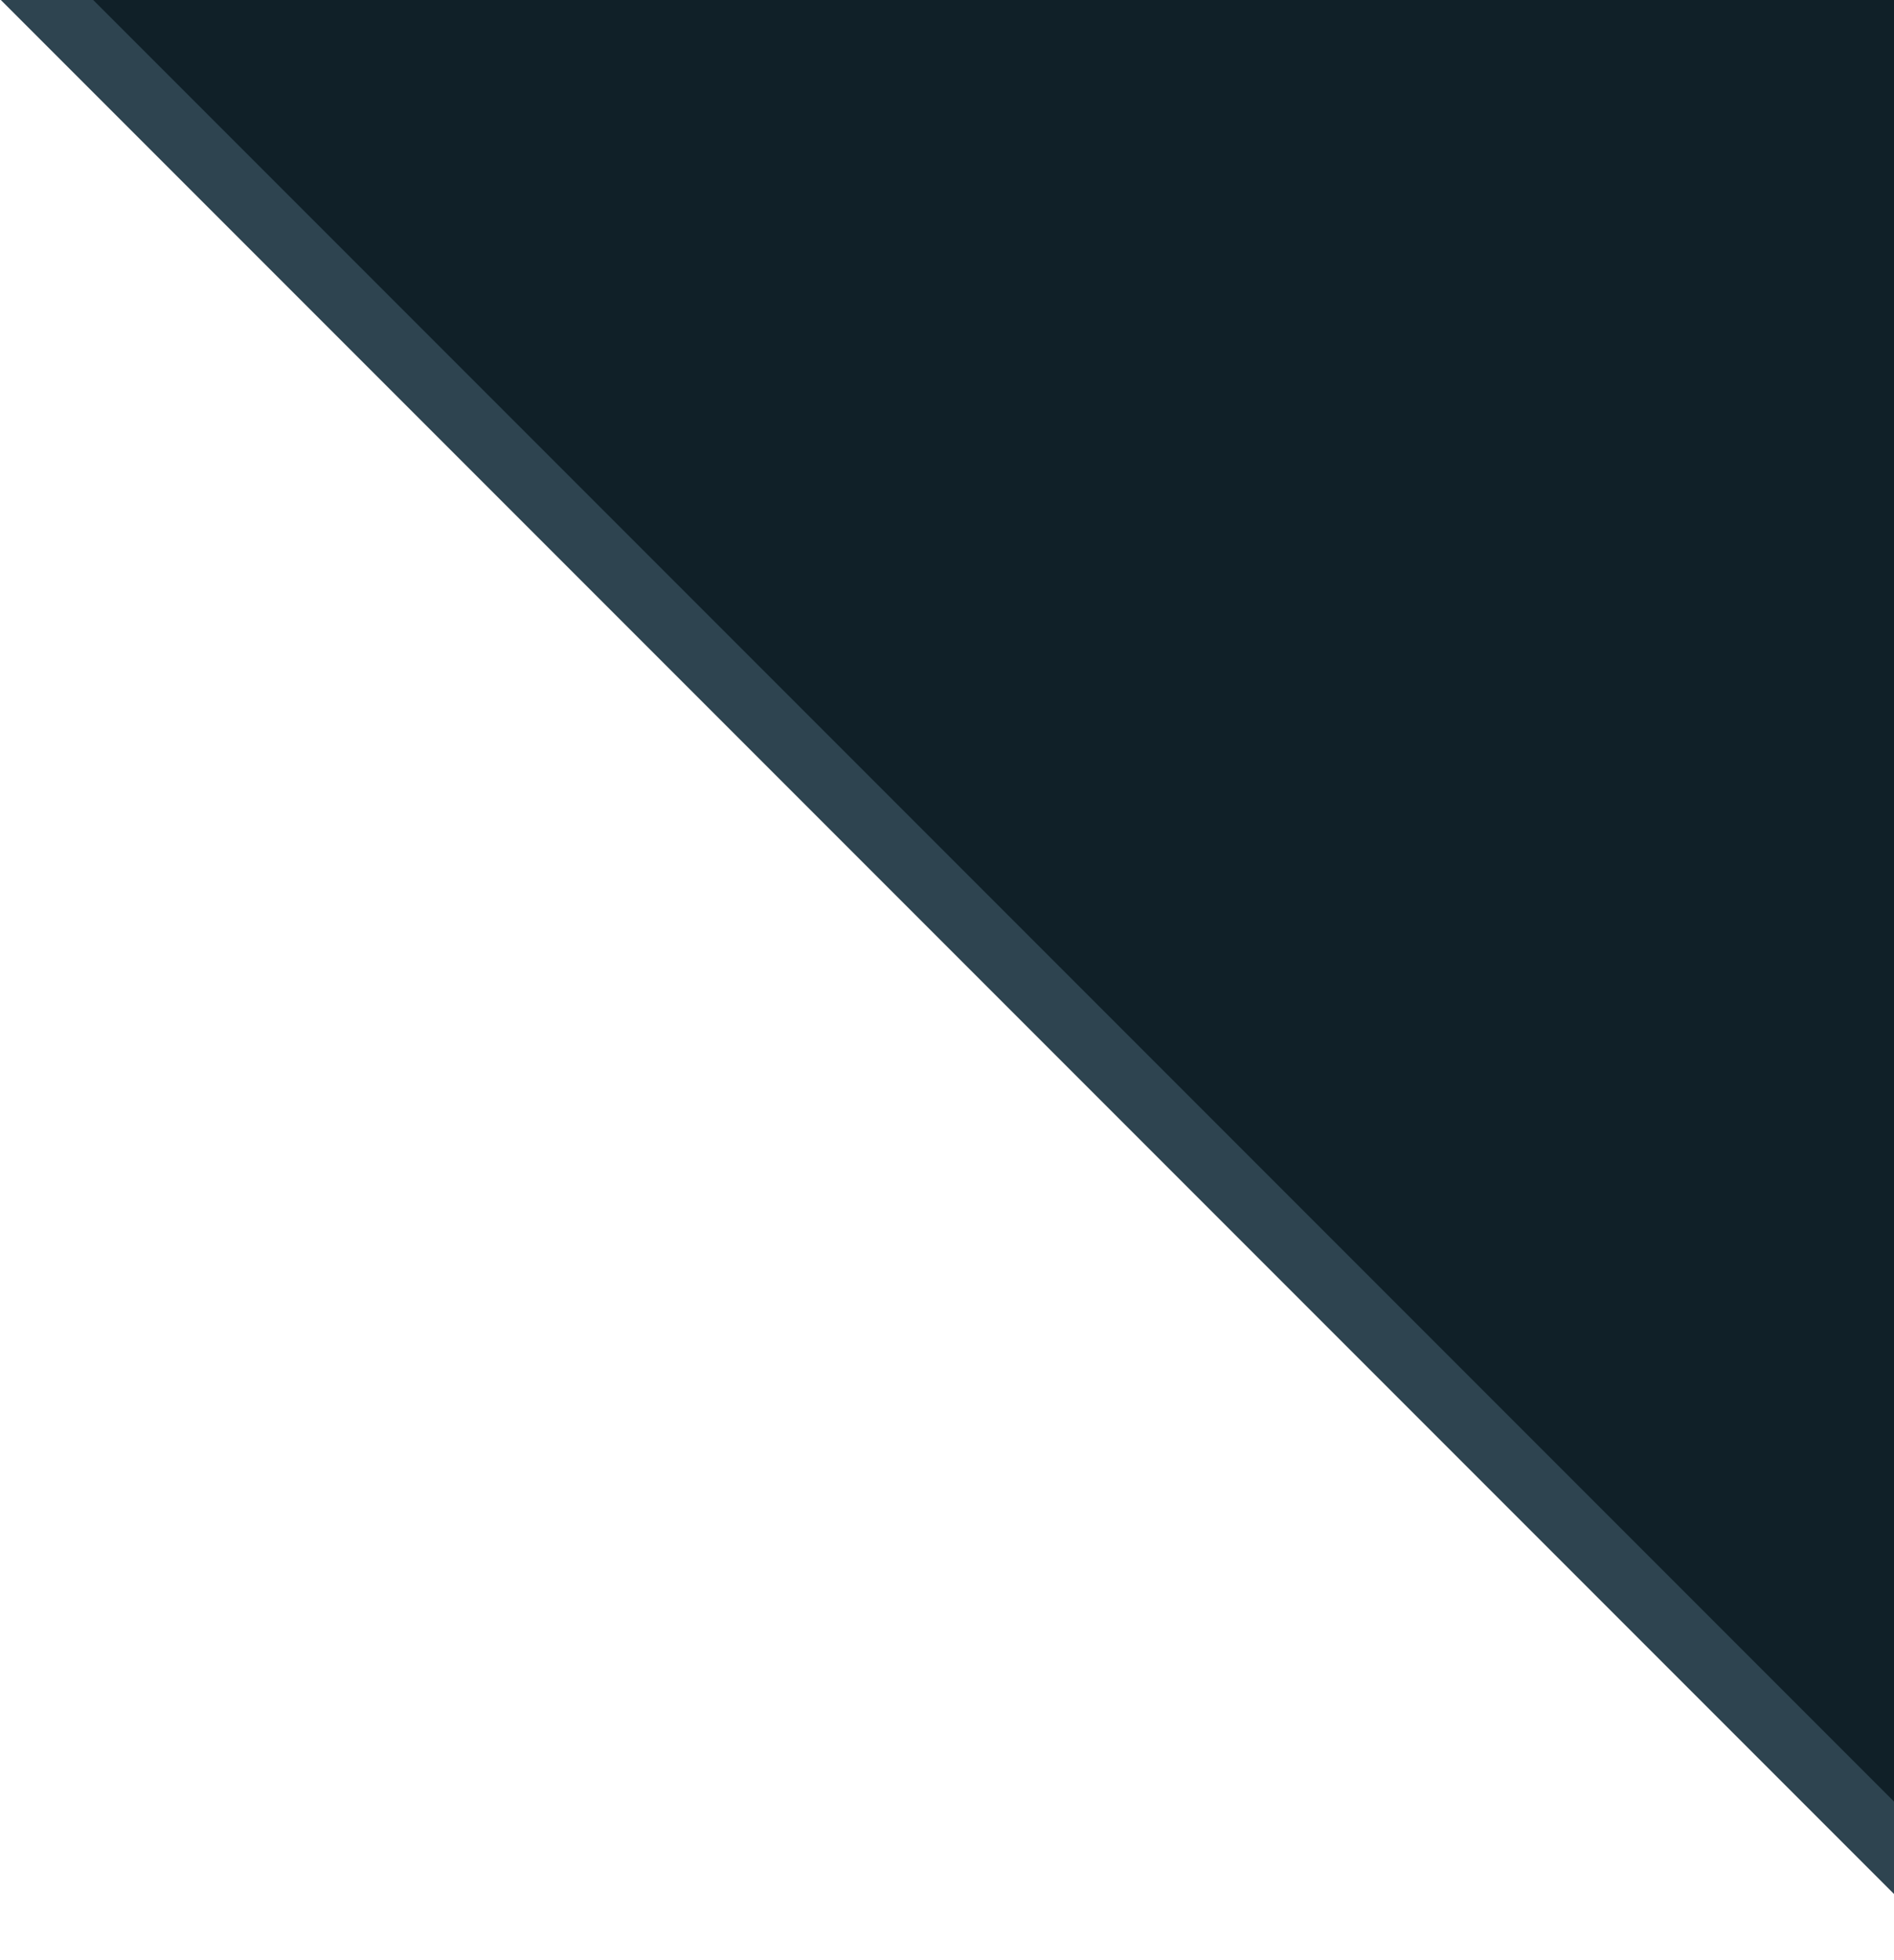 <svg width="29" height="30" viewBox="0 0 29 30" fill="none" xmlns="http://www.w3.org/2000/svg">
<path d="M29.496 -70.224L70.504 -70.224L99.5 -41.227L99.5 -0.22L70.504 28.776L29.496 28.776L0.5 -0.22L0.5 -41.227L29.496 -70.224Z" fill="#102028" stroke="#2E4450"/>
</svg>
